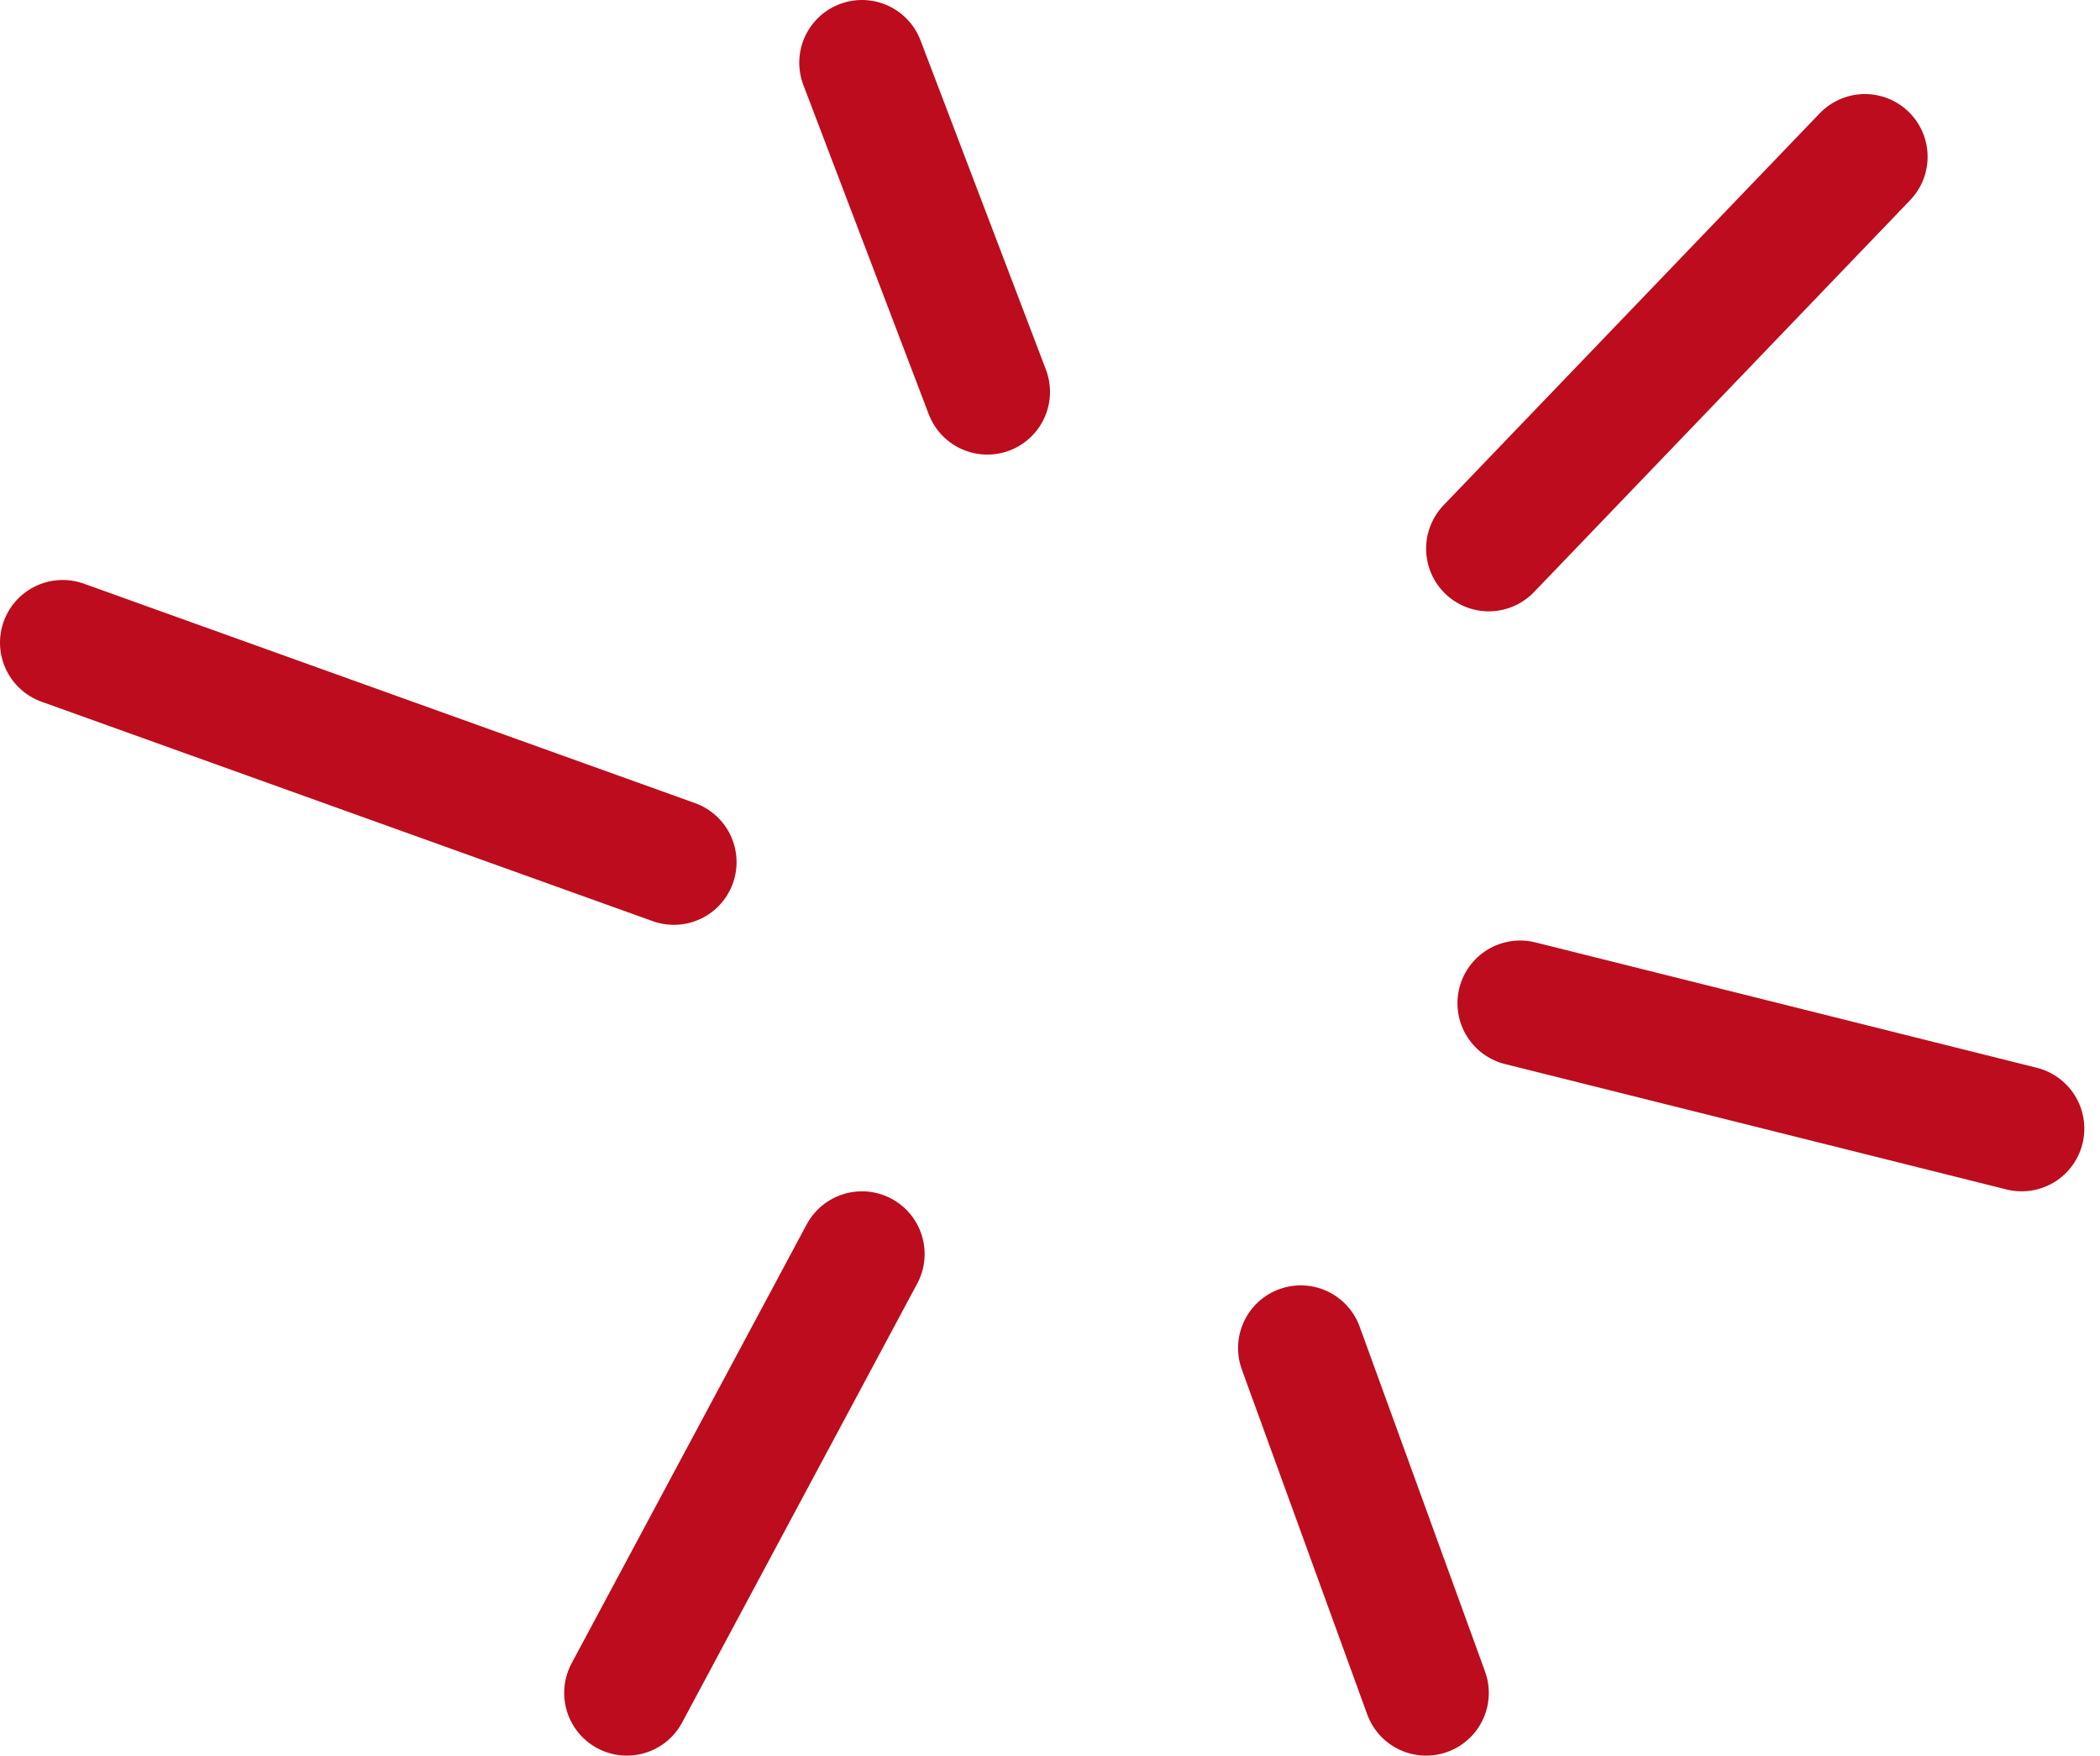 <?xml version="1.0" encoding="UTF-8"?> <svg xmlns="http://www.w3.org/2000/svg" width="67" height="56" viewBox="0 0 67 56" fill="none"><path d="M27.5 2L31.5 12.5M47.5 17.5L59.5 5M48.5 32L64.5 36M41.5 43L45.5 54M27.5 40L20 54M21.5 27.5L2 20.5" stroke="#BD0C1E" stroke-width="4" stroke-linecap="round"></path></svg> 